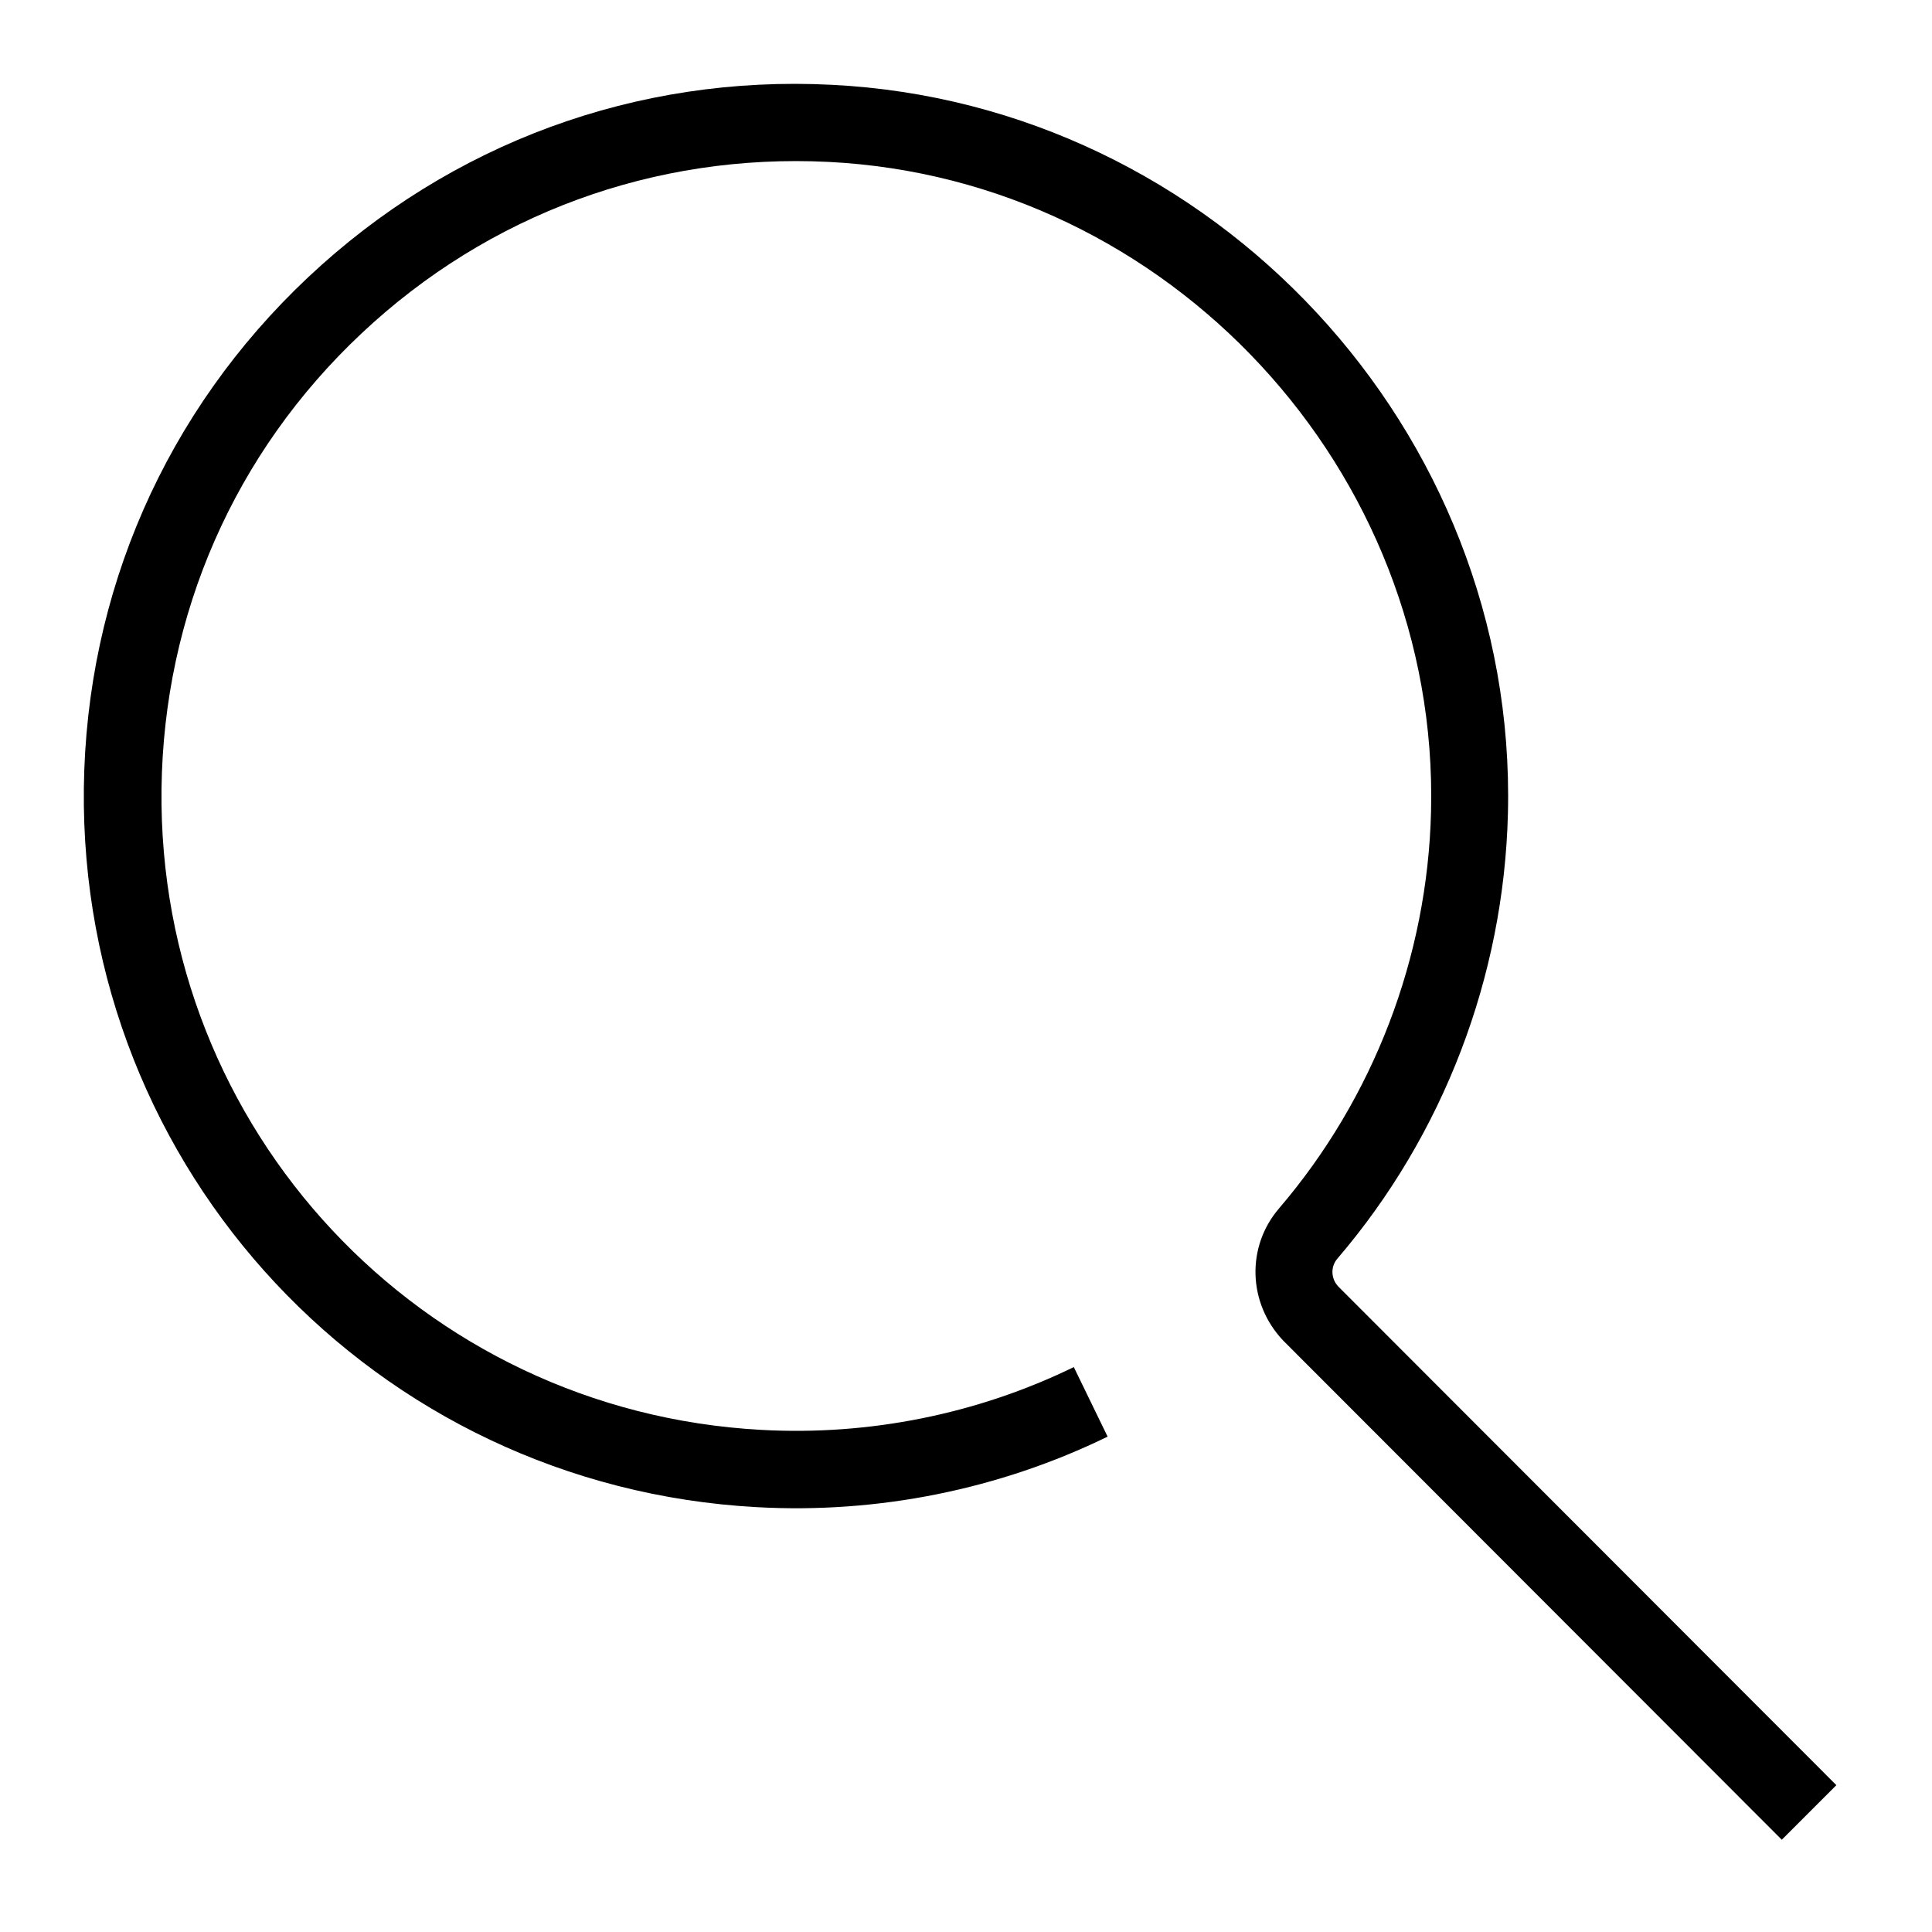 <?xml version="1.0" encoding="UTF-8"?>
<svg id="Layer_3" xmlns="http://www.w3.org/2000/svg" viewBox="0 0 100 100">
  <path d="M92.23,95.23l-25.82-25.85c-1.83-1.94-1.9-4.86-.21-6.83,4.89-5.71,7.69-13.01,7.87-20.55.43-17.65-13.56-32.74-31.19-33.62-9.01-.45-17.6,2.7-24.17,8.88-6.57,6.17-10.24,14.55-10.35,23.57-.21,17.64,13.43,32.22,31.04,33.18,5.59.31,11.19-.82,16.18-3.25l1.75,3.6c-5.6,2.73-11.88,4-18.16,3.65-19.76-1.08-35.06-17.43-34.83-37.22.12-10.12,4.24-19.51,11.61-26.44,7.37-6.93,16.99-10.48,27.11-9.96,19.78.99,35.48,17.91,34.99,37.71-.21,8.46-3.34,16.64-8.83,23.05-.36.42-.33,1.04.05,1.44l25.78,25.81-2.83,2.83Z"/>
</svg>